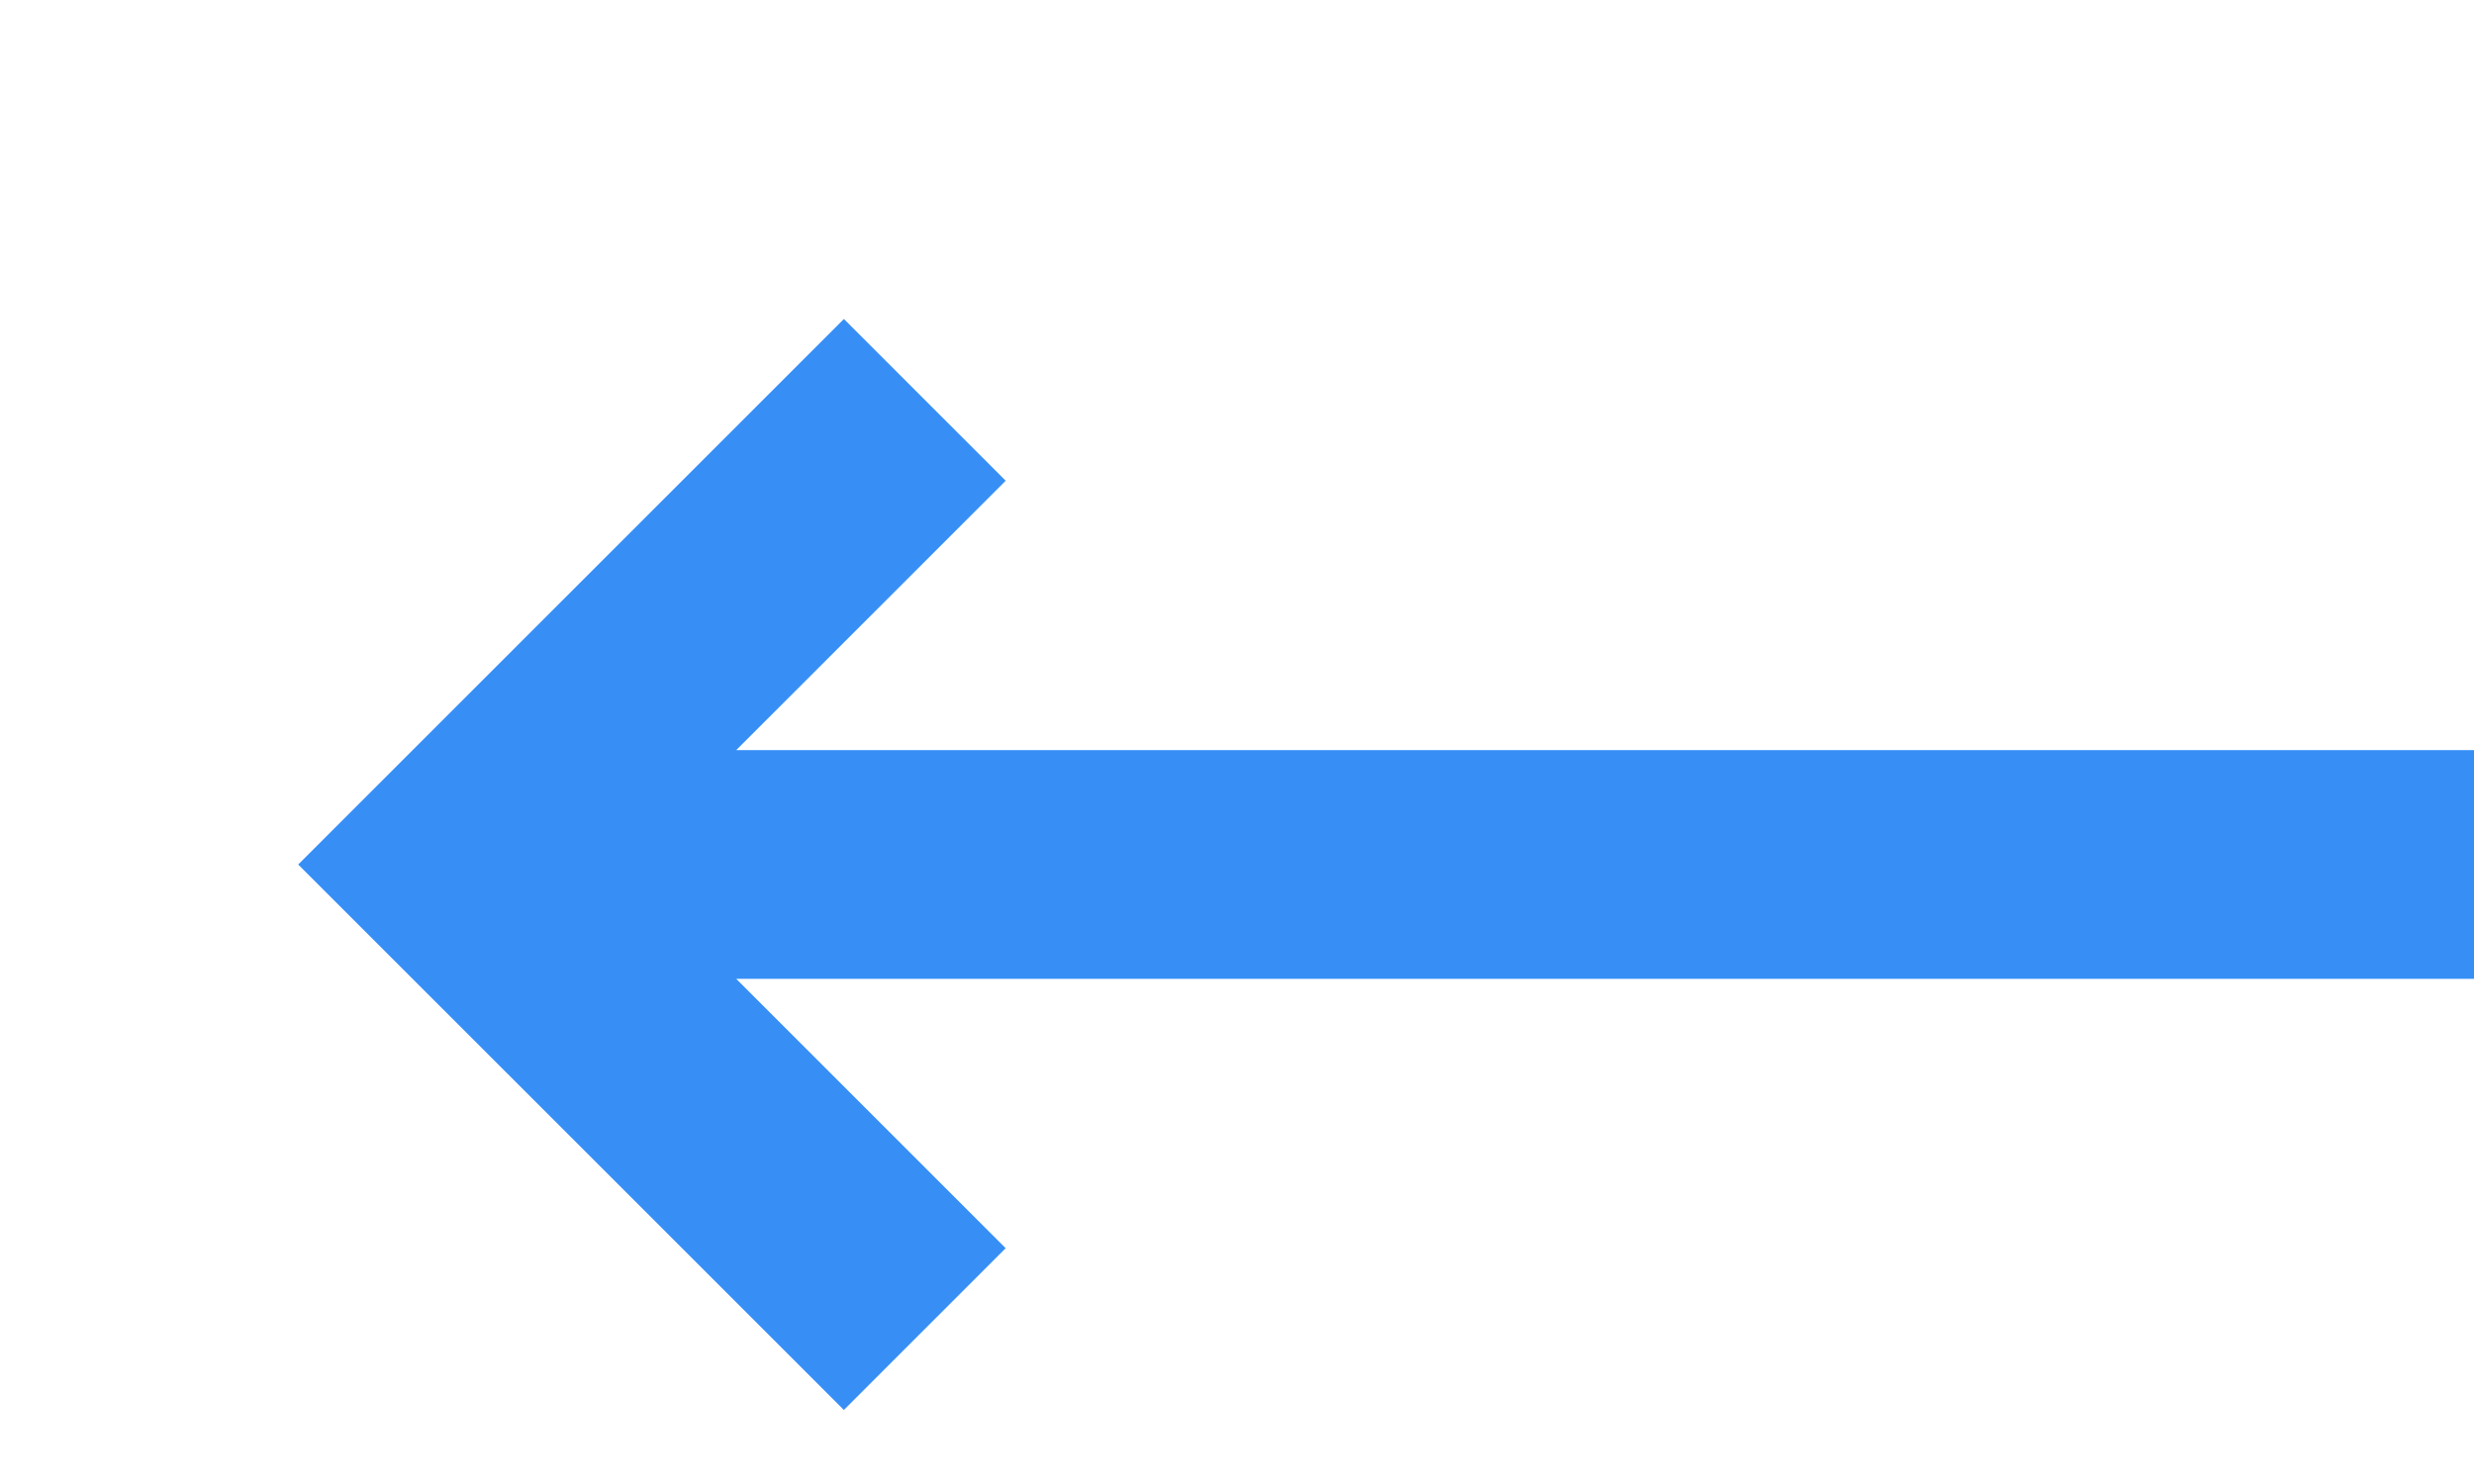 <?xml version="1.0" encoding="UTF-8"?> <svg xmlns="http://www.w3.org/2000/svg" width="30" height="18" viewBox="0 0 30 18" fill="none"> <path fill-rule="evenodd" clip-rule="evenodd" d="M10.233 17.102L3.616 10.486L10.233 3.869L12.195 5.831L8.928 9.098L30 9.098L30 11.873L8.928 11.873L12.195 15.14L10.233 17.102Z" fill="#378FF6"></path> </svg> 